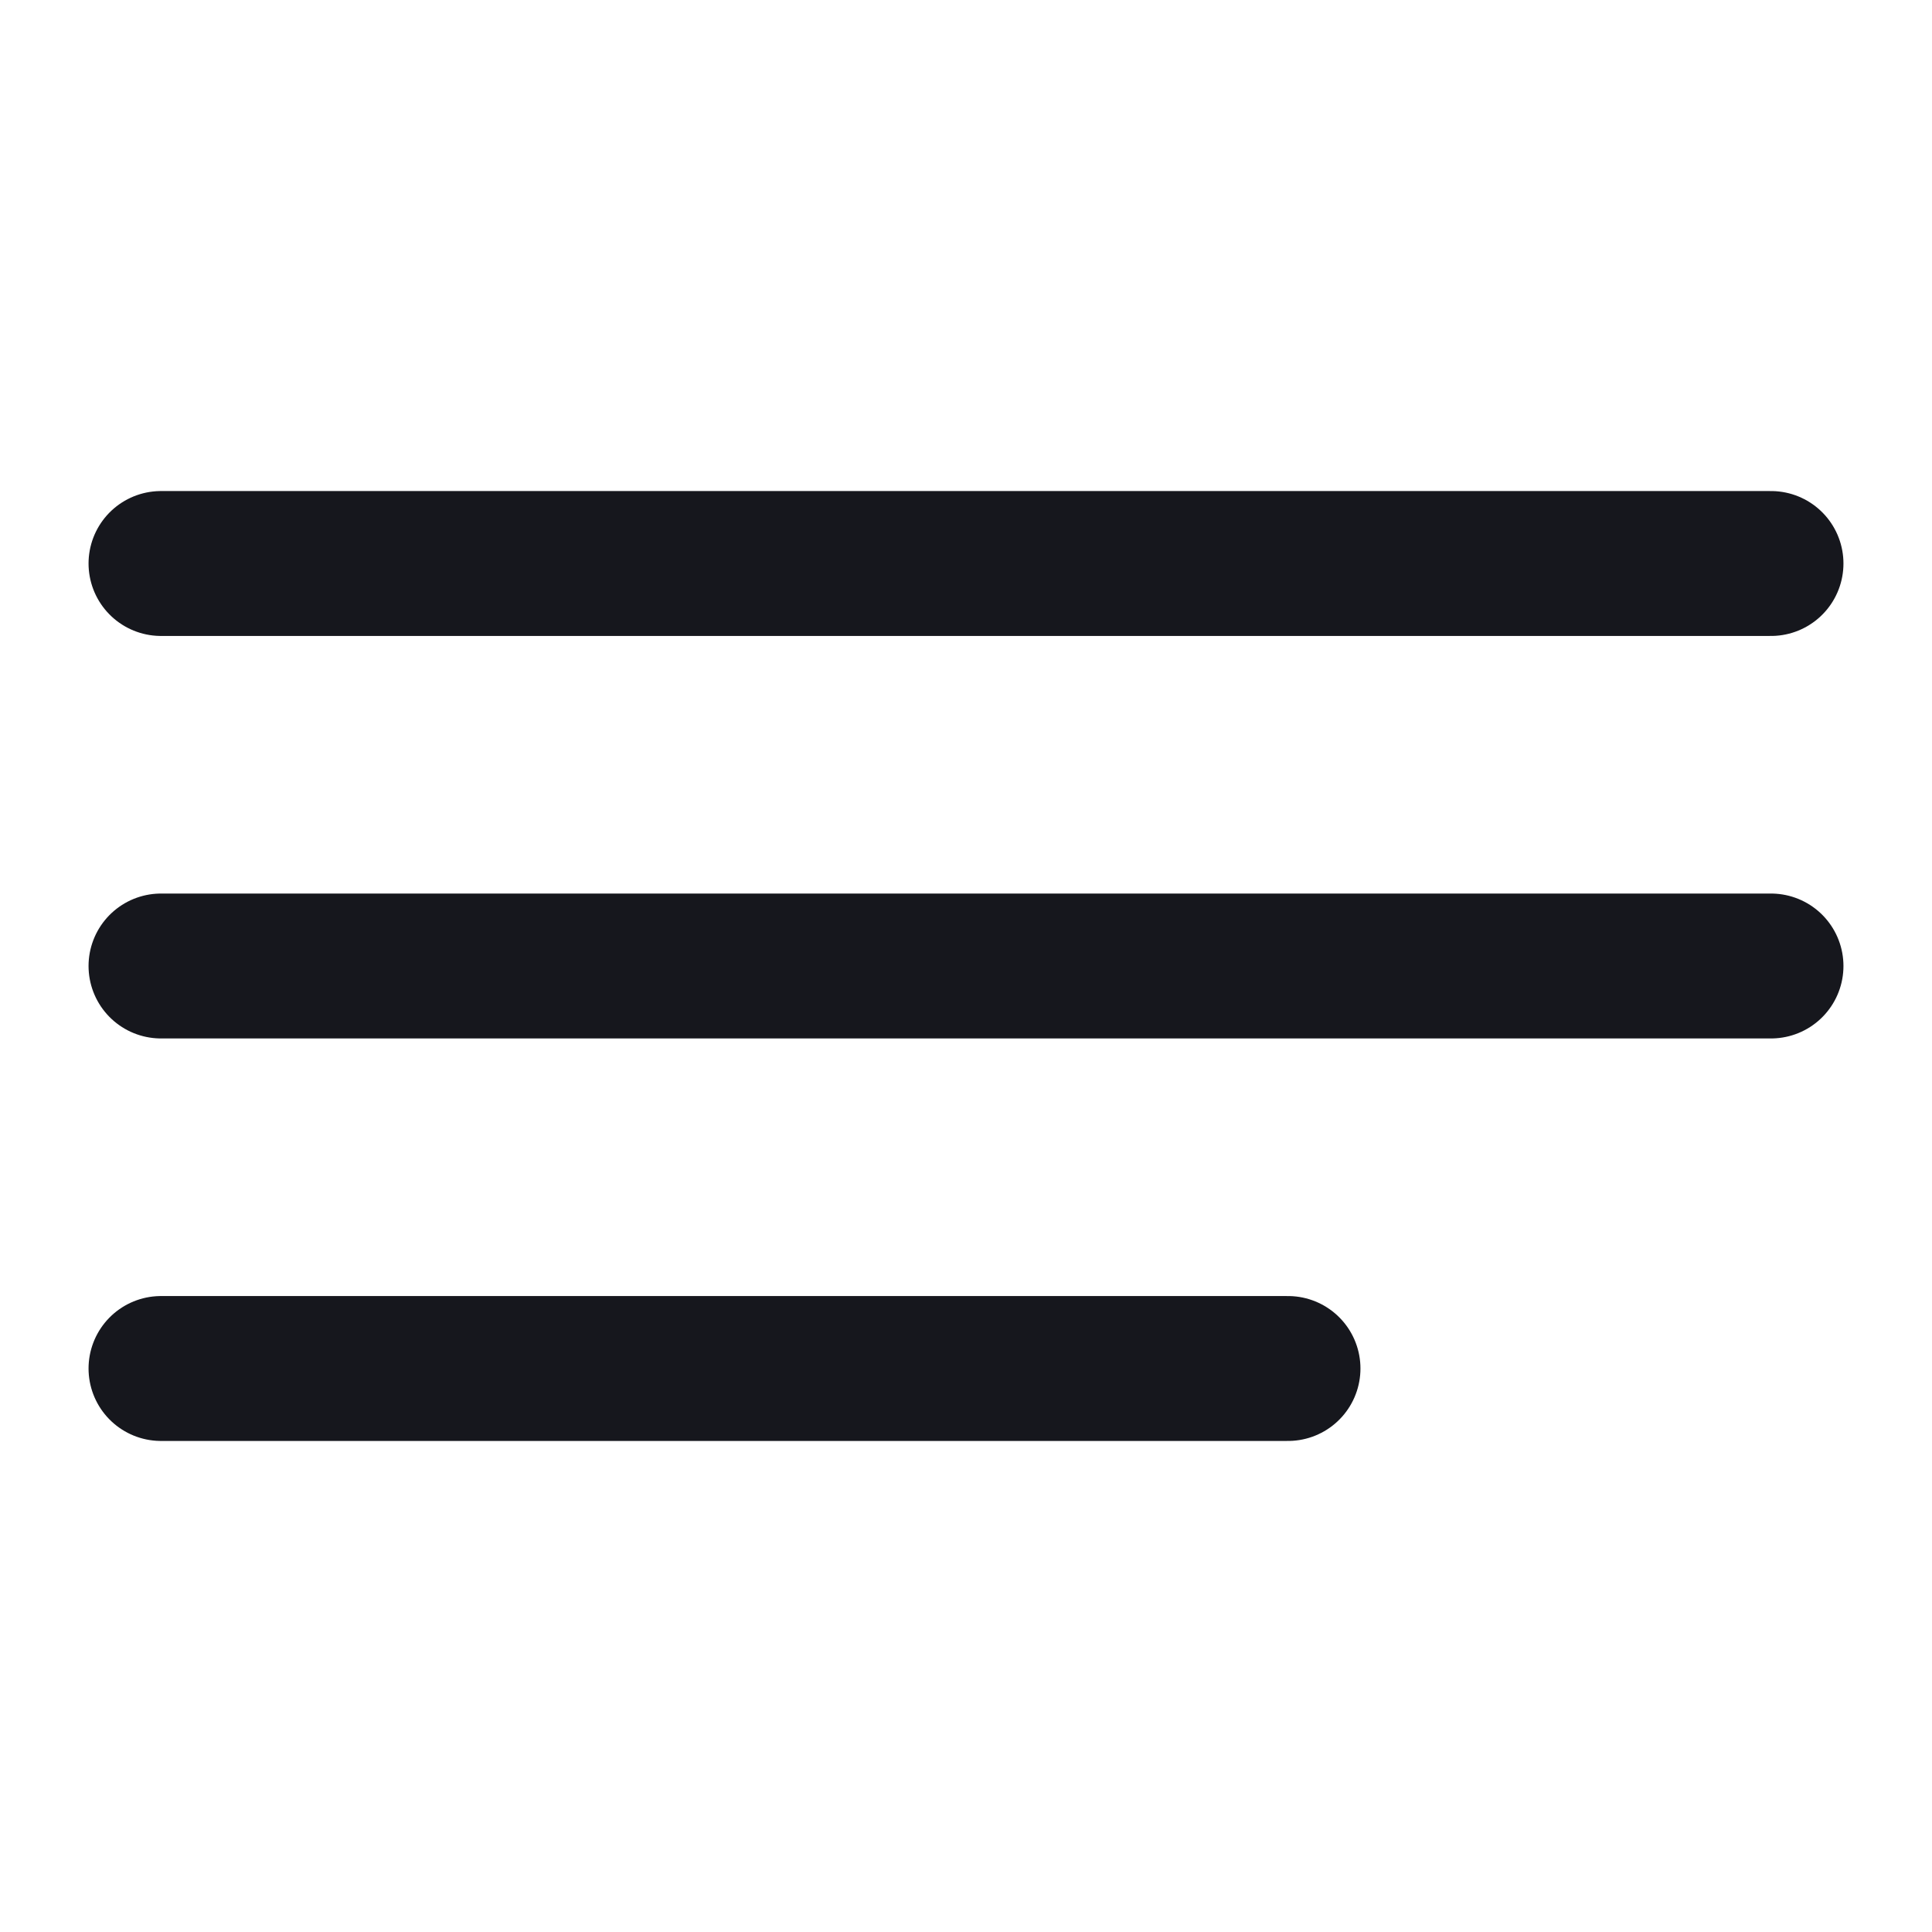 <?xml version="1.0" encoding="UTF-8"?> <svg xmlns="http://www.w3.org/2000/svg" width="24" height="24" viewBox="0 0 24 24" fill="none"> <path d="M2 12H22" stroke="#16171D" stroke-width="1.8" stroke-linecap="round" stroke-linejoin="round"></path> <path d="M2 17H16" stroke="#16171D" stroke-width="1.8" stroke-linecap="round" stroke-linejoin="round"></path> <path d="M2 7H22" stroke="#16171D" stroke-width="1.8" stroke-linecap="round" stroke-linejoin="round"></path> </svg> 